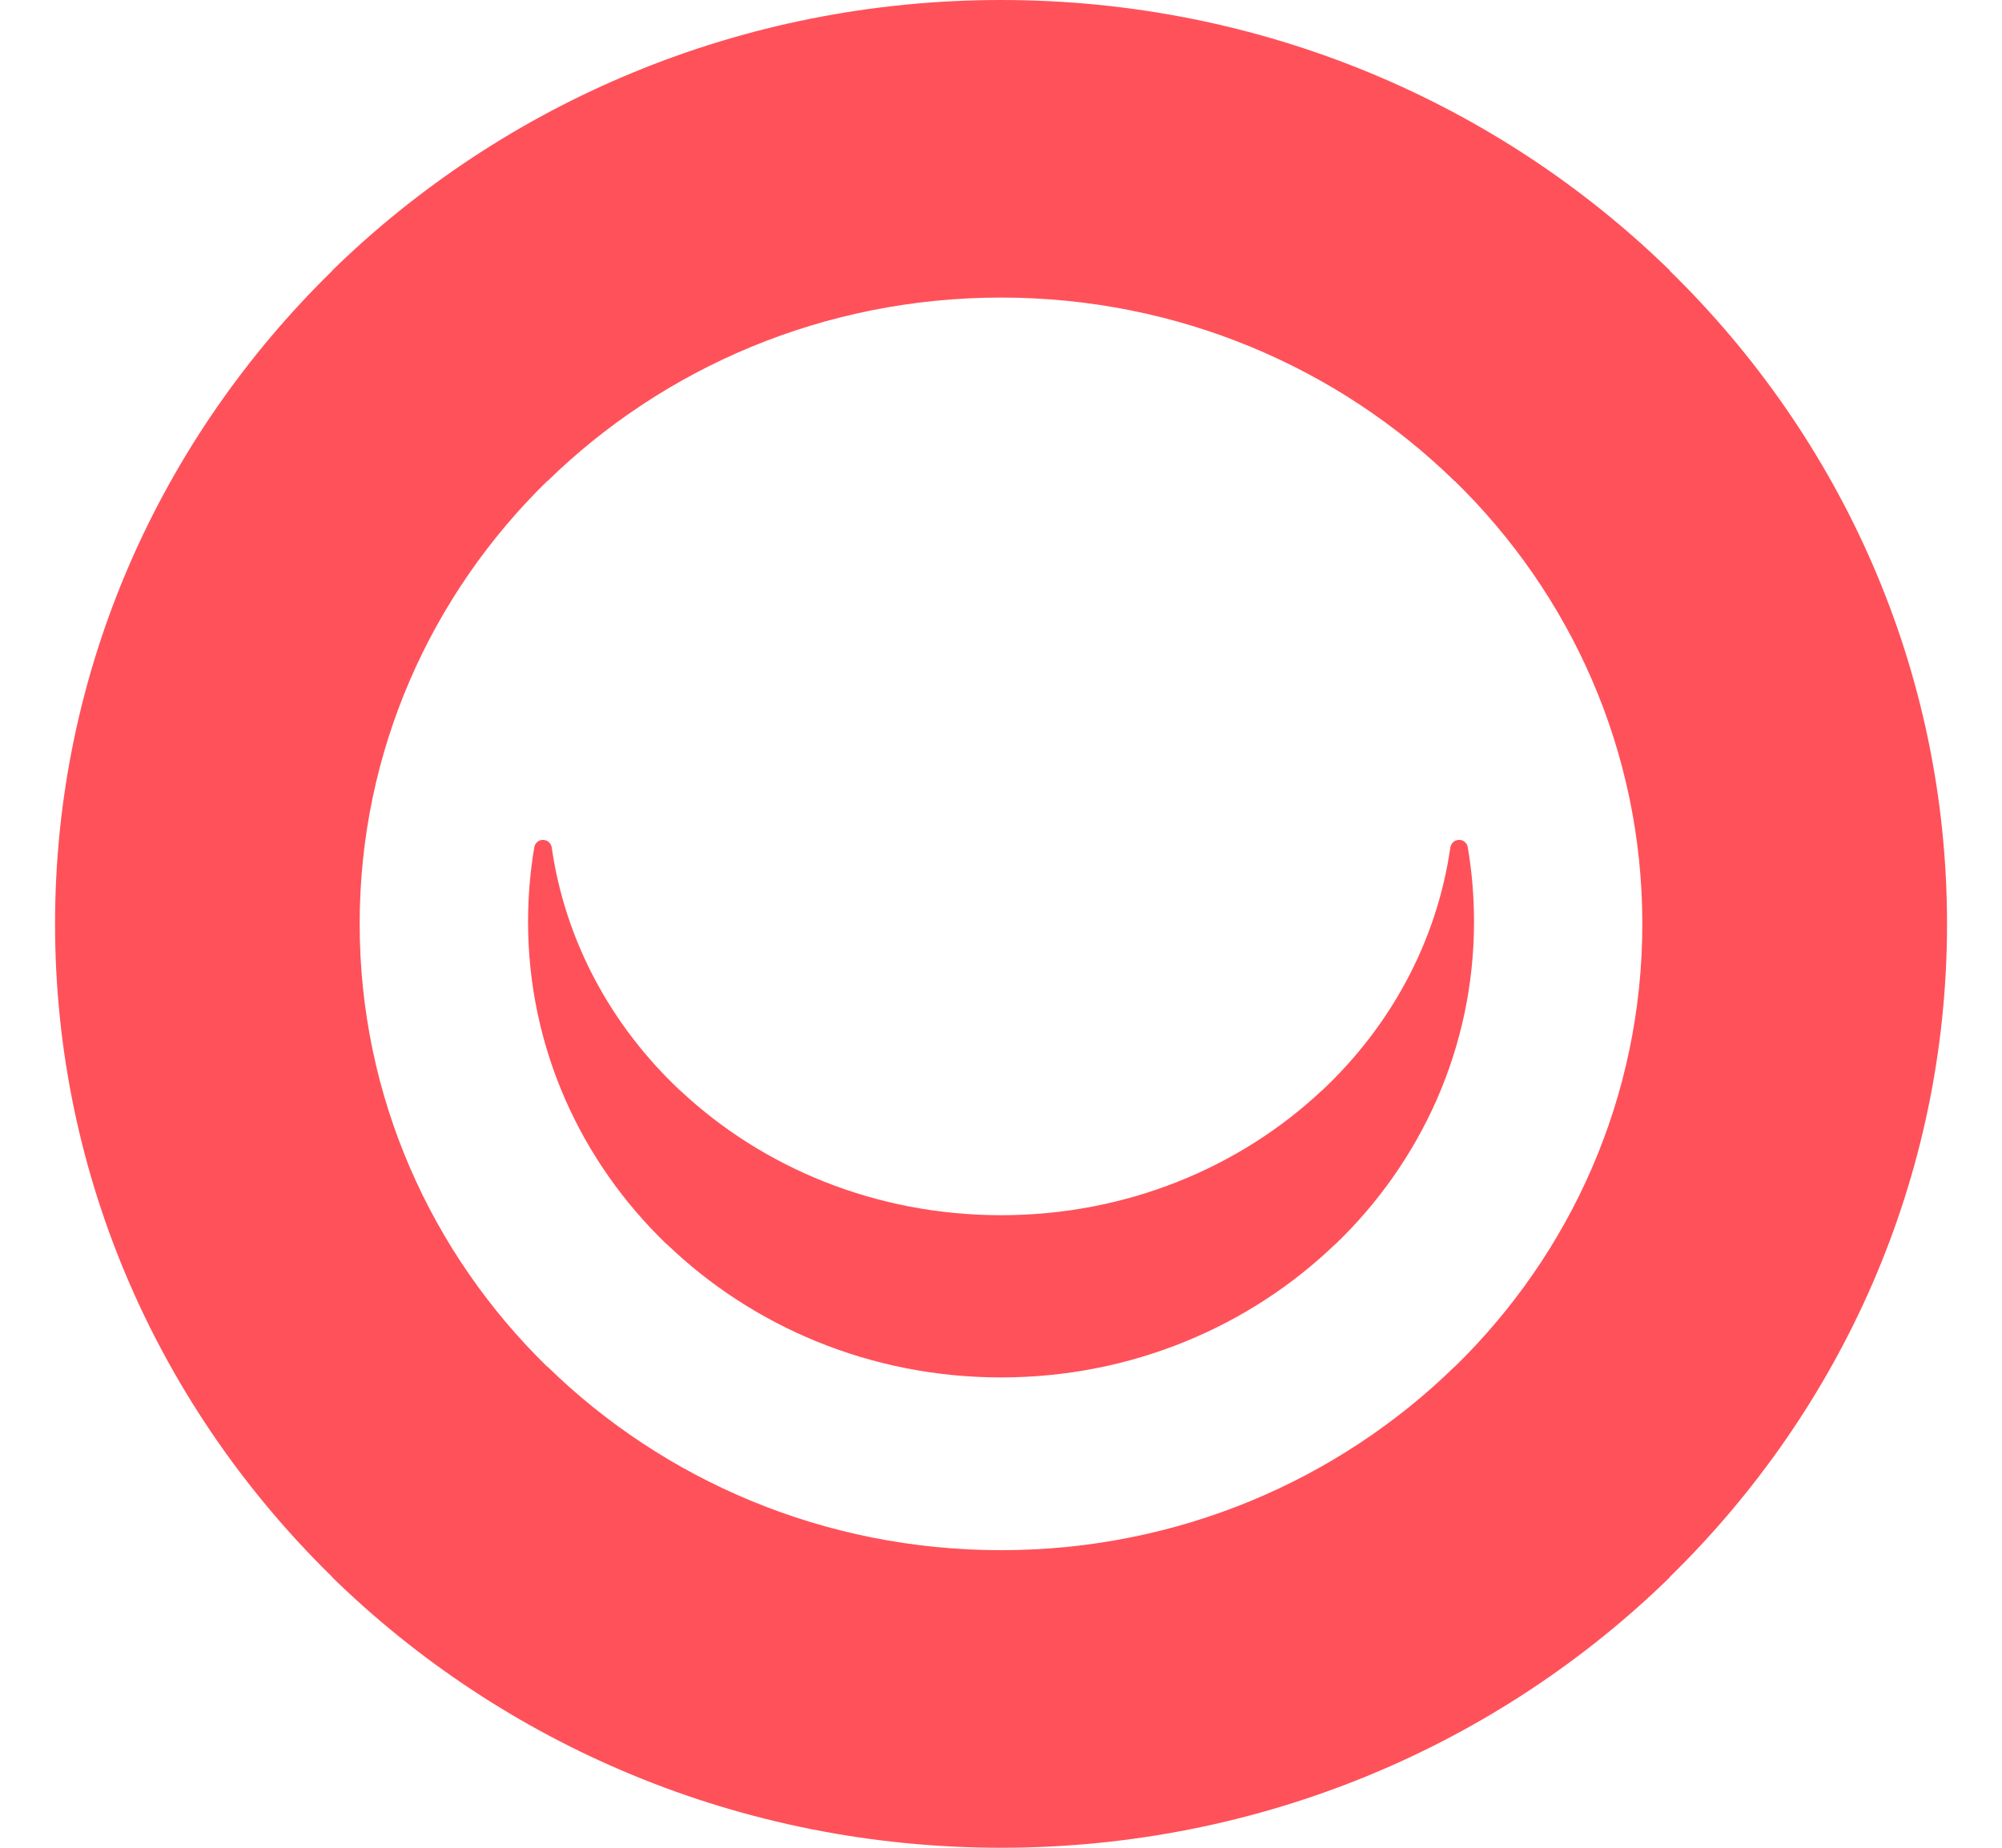 <svg width="26" height="24" viewBox="0 0 26 24" fill="none" xmlns="http://www.w3.org/2000/svg">
<path d="M25.286 12C25.286 8.69 23.91 5.691 21.685 3.517L21.688 3.515C19.465 1.343 16.393 0 13.001 0C9.608 0 6.537 1.343 4.313 3.515L4.315 3.517C2.091 5.691 0.715 8.69 0.715 12C0.715 15.31 2.091 18.309 4.315 20.483L4.313 20.485C6.537 22.657 9.608 24 13.001 24C16.393 24 19.465 22.657 21.688 20.485L21.685 20.483C23.91 18.309 25.286 15.31 25.286 12ZM4.671 12C4.671 9.751 5.602 7.718 7.107 6.248H7.111C8.618 4.776 10.7 3.865 13.001 3.865C15.301 3.865 17.383 4.776 18.89 6.248H18.893C20.399 7.718 21.329 9.751 21.329 12C21.329 14.249 20.399 16.282 18.893 17.752H18.89C17.383 19.224 15.301 20.135 13.001 20.135C10.7 20.135 8.618 19.224 7.111 17.752H7.107C5.602 16.282 4.671 14.249 4.671 12Z" fill="#FF515A"/>
<path fill-rule="evenodd" clip-rule="evenodd" d="M19.063 11.01C19.063 11.008 19.062 11.005 19.061 10.999C19.051 10.948 19.005 10.909 18.95 10.909C18.933 10.909 18.917 10.913 18.902 10.919C18.893 10.923 18.885 10.928 18.878 10.934C18.878 10.934 18.878 10.934 18.877 10.934C18.875 10.936 18.874 10.938 18.872 10.939C18.86 10.95 18.851 10.962 18.845 10.977C18.84 10.989 18.837 10.999 18.836 11.005C18.66 12.233 18.055 13.333 17.167 14.166H17.165C16.099 15.166 14.627 15.784 13.001 15.784C11.374 15.784 9.902 15.166 8.836 14.166H8.834C7.946 13.333 7.341 12.233 7.165 11.005C7.164 10.999 7.162 10.989 7.156 10.977C7.15 10.962 7.141 10.95 7.129 10.939C7.128 10.938 7.126 10.936 7.124 10.934C7.124 10.934 7.123 10.934 7.123 10.934C7.116 10.928 7.108 10.923 7.099 10.919C7.084 10.913 7.068 10.909 7.052 10.909C6.996 10.909 6.95 10.948 6.941 10.999C6.939 11.005 6.939 11.008 6.938 11.01C6.885 11.323 6.858 11.645 6.858 11.973C6.858 13.609 7.544 15.088 8.654 16.157H8.657C9.768 17.228 11.304 17.891 13.001 17.891C14.697 17.891 16.233 17.228 17.344 16.157H17.347C18.457 15.088 19.143 13.609 19.143 11.973C19.143 11.645 19.116 11.323 19.063 11.01Z" fill="#FF515A"/>
</svg>
